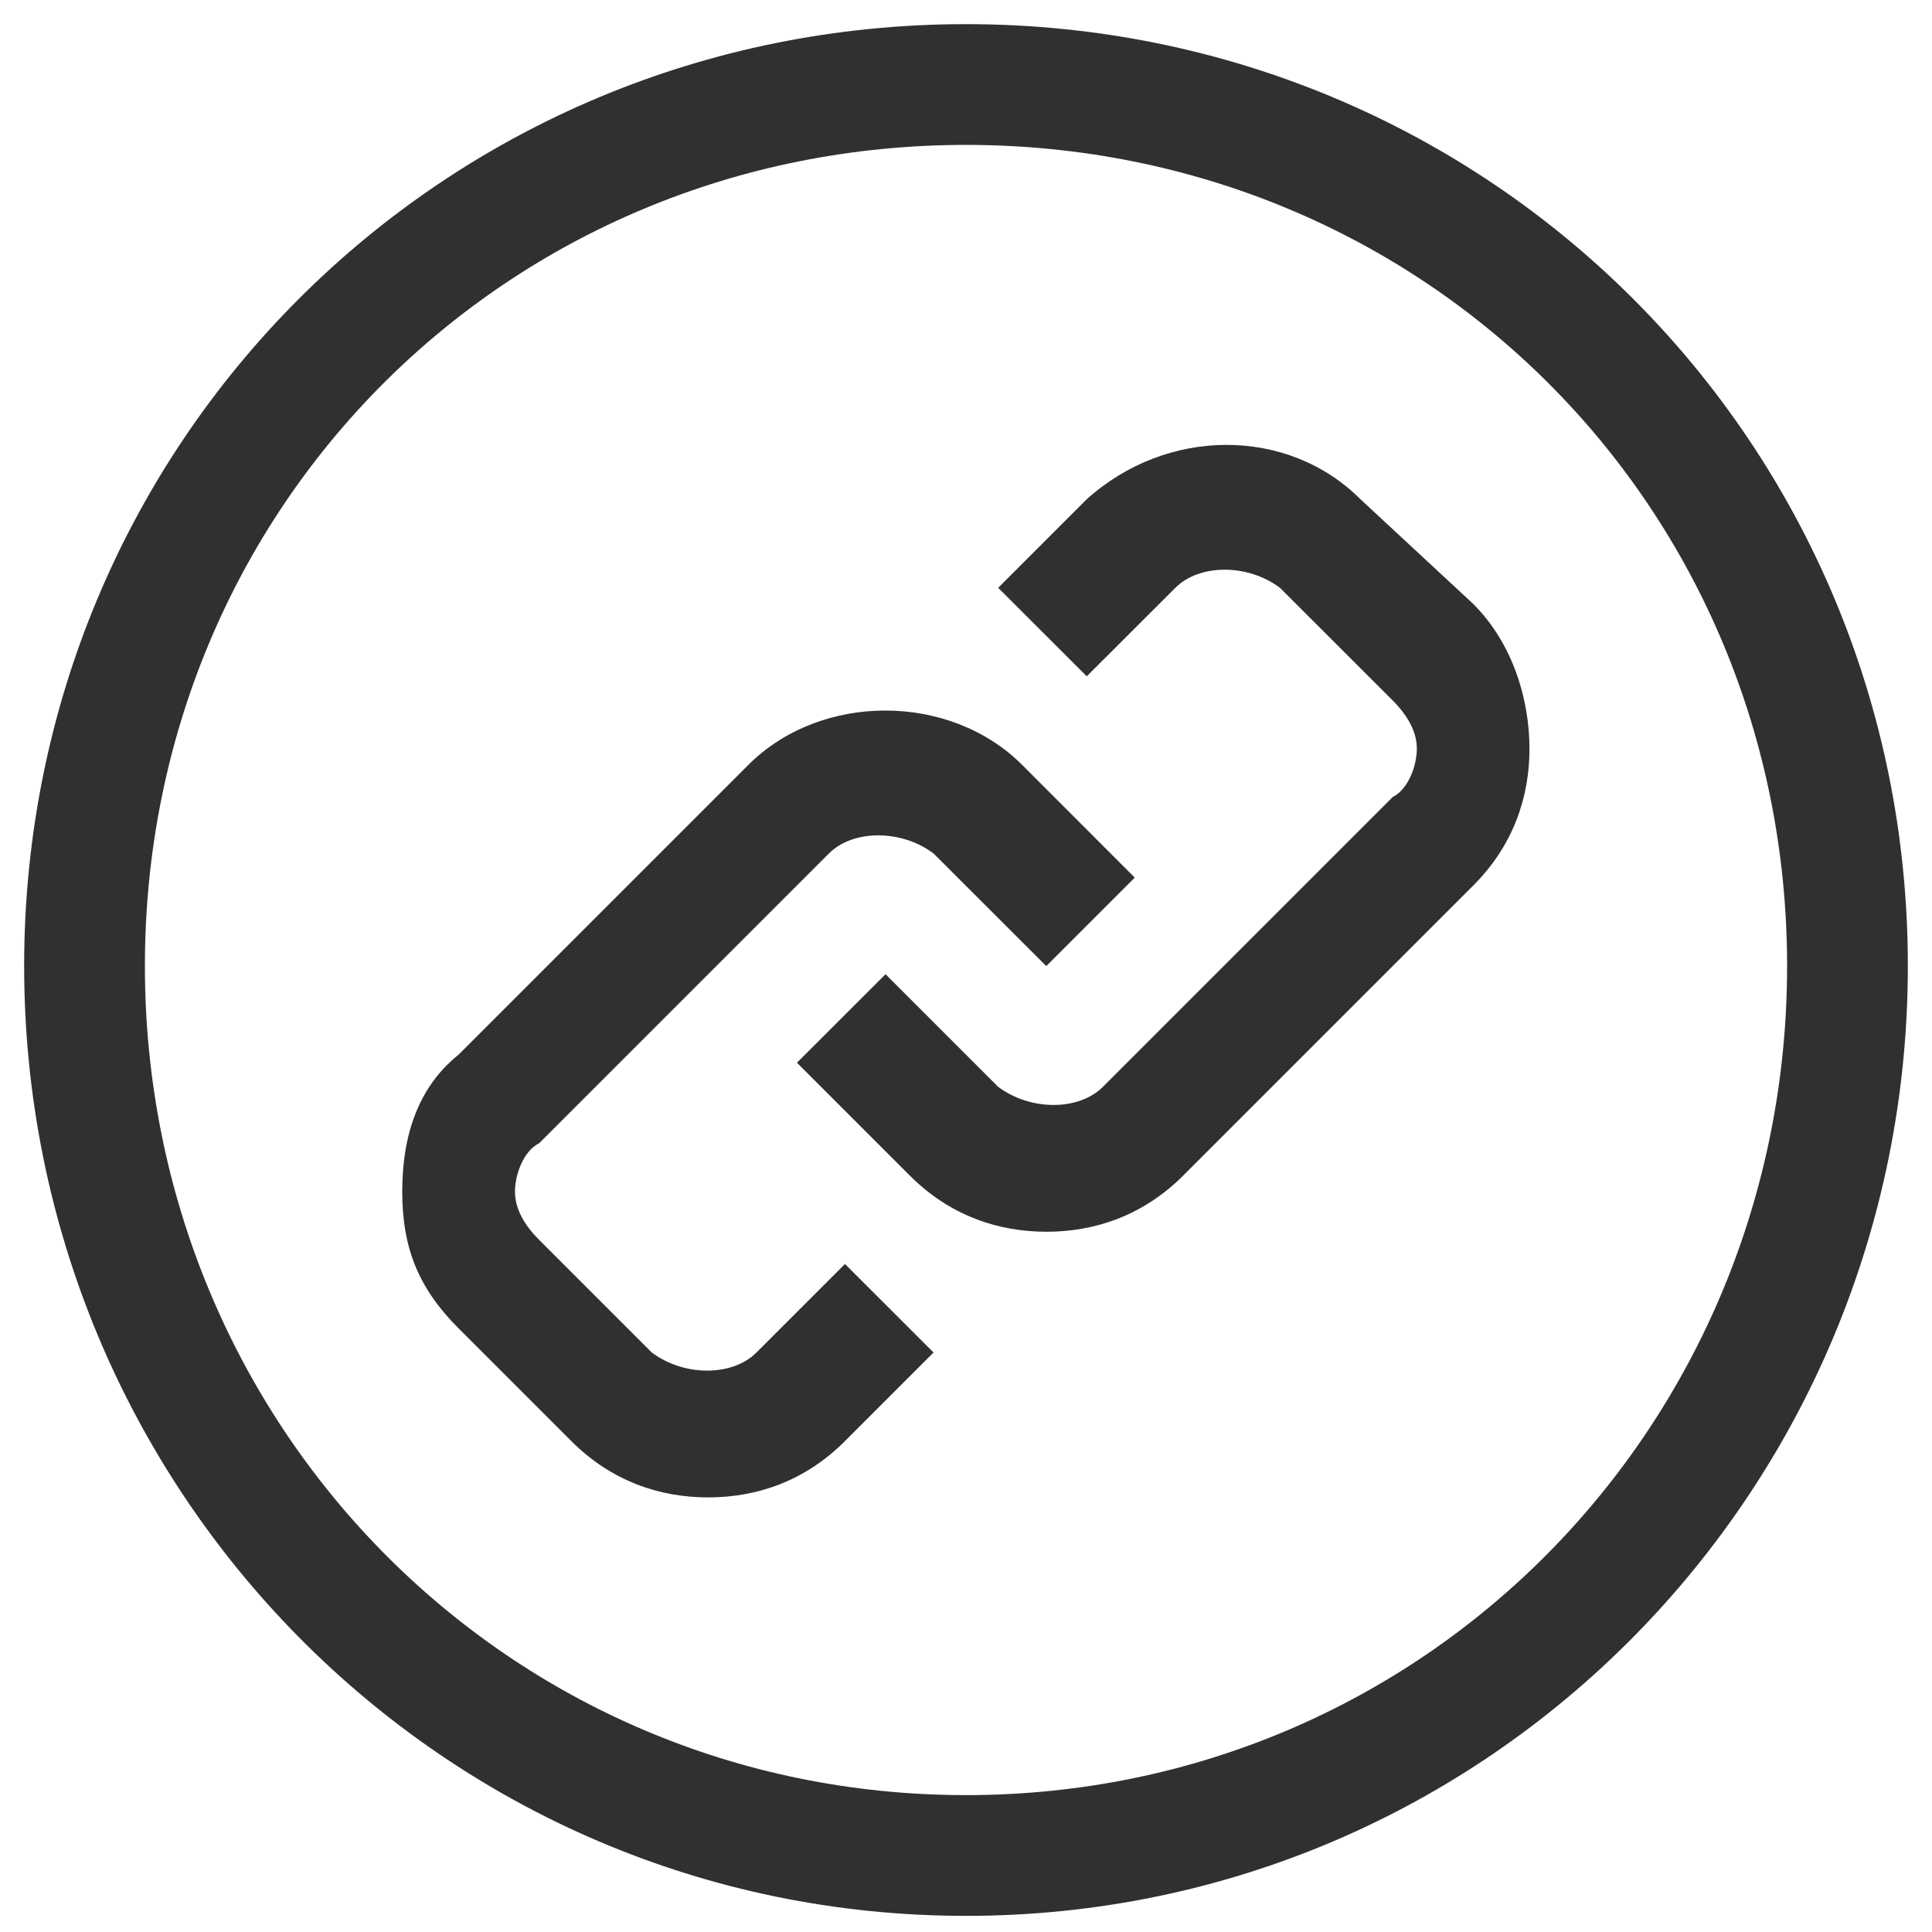 <svg width="20" height="20" viewBox="0 0 20 20" fill="none" xmlns="http://www.w3.org/2000/svg">
<g clip-path="url(#clip0_831_26772)">
<path d="M10 0.25C4.583 0.25 0.25 4.583 0.25 10C0.25 15.417 4.583 19.833 10 19.833C15.417 19.833 19.75 15.417 19.75 10C19.75 4.583 15.417 0.25 10 0.25ZM10 18.583C5.25 18.583 1.5 14.75 1.5 10C1.5 5.25 5.25 1.5 10 1.5C14.75 1.5 18.5 5.25 18.5 10C18.5 14.75 14.75 18.583 10 18.583Z" fill="#303030"/>
<path d="M14.083 5.168C13.333 4.418 12.083 4.418 11.25 5.168L10.333 6.085L11.25 7.001L12.167 6.085C12.417 5.835 12.917 5.835 13.25 6.085L14.417 7.251C14.583 7.418 14.667 7.585 14.667 7.751C14.667 7.918 14.583 8.168 14.417 8.251L11.417 11.251C11.167 11.501 10.667 11.501 10.333 11.251L9.167 10.085L8.25 11.001L9.417 12.168C9.833 12.585 10.333 12.751 10.833 12.751C11.333 12.751 11.833 12.585 12.25 12.168L15.25 9.168C15.667 8.751 15.833 8.251 15.833 7.751C15.833 7.251 15.667 6.668 15.25 6.251L14.083 5.168Z" fill="#303030"/>
<path d="M7.831 14.001C7.581 14.251 7.081 14.251 6.747 14.001L5.581 12.835C5.414 12.668 5.331 12.501 5.331 12.335C5.331 12.168 5.414 11.918 5.581 11.835L8.581 8.835C8.831 8.585 9.331 8.585 9.664 8.835L10.831 10.001L11.747 9.085L10.581 7.918C9.831 7.168 8.497 7.168 7.747 7.918L4.747 10.918C4.331 11.251 4.164 11.751 4.164 12.335C4.164 12.918 4.331 13.335 4.747 13.751L5.914 14.918C6.331 15.335 6.831 15.501 7.331 15.501C7.831 15.501 8.331 15.335 8.747 14.918L9.664 14.001L8.747 13.085L7.831 14.001Z" fill="#303030"/>
</g>
<defs>
<clipPath id="clip0_831_26772">
<rect width="20" height="20" fill="white"/>
</clipPath>
</defs>
</svg>
